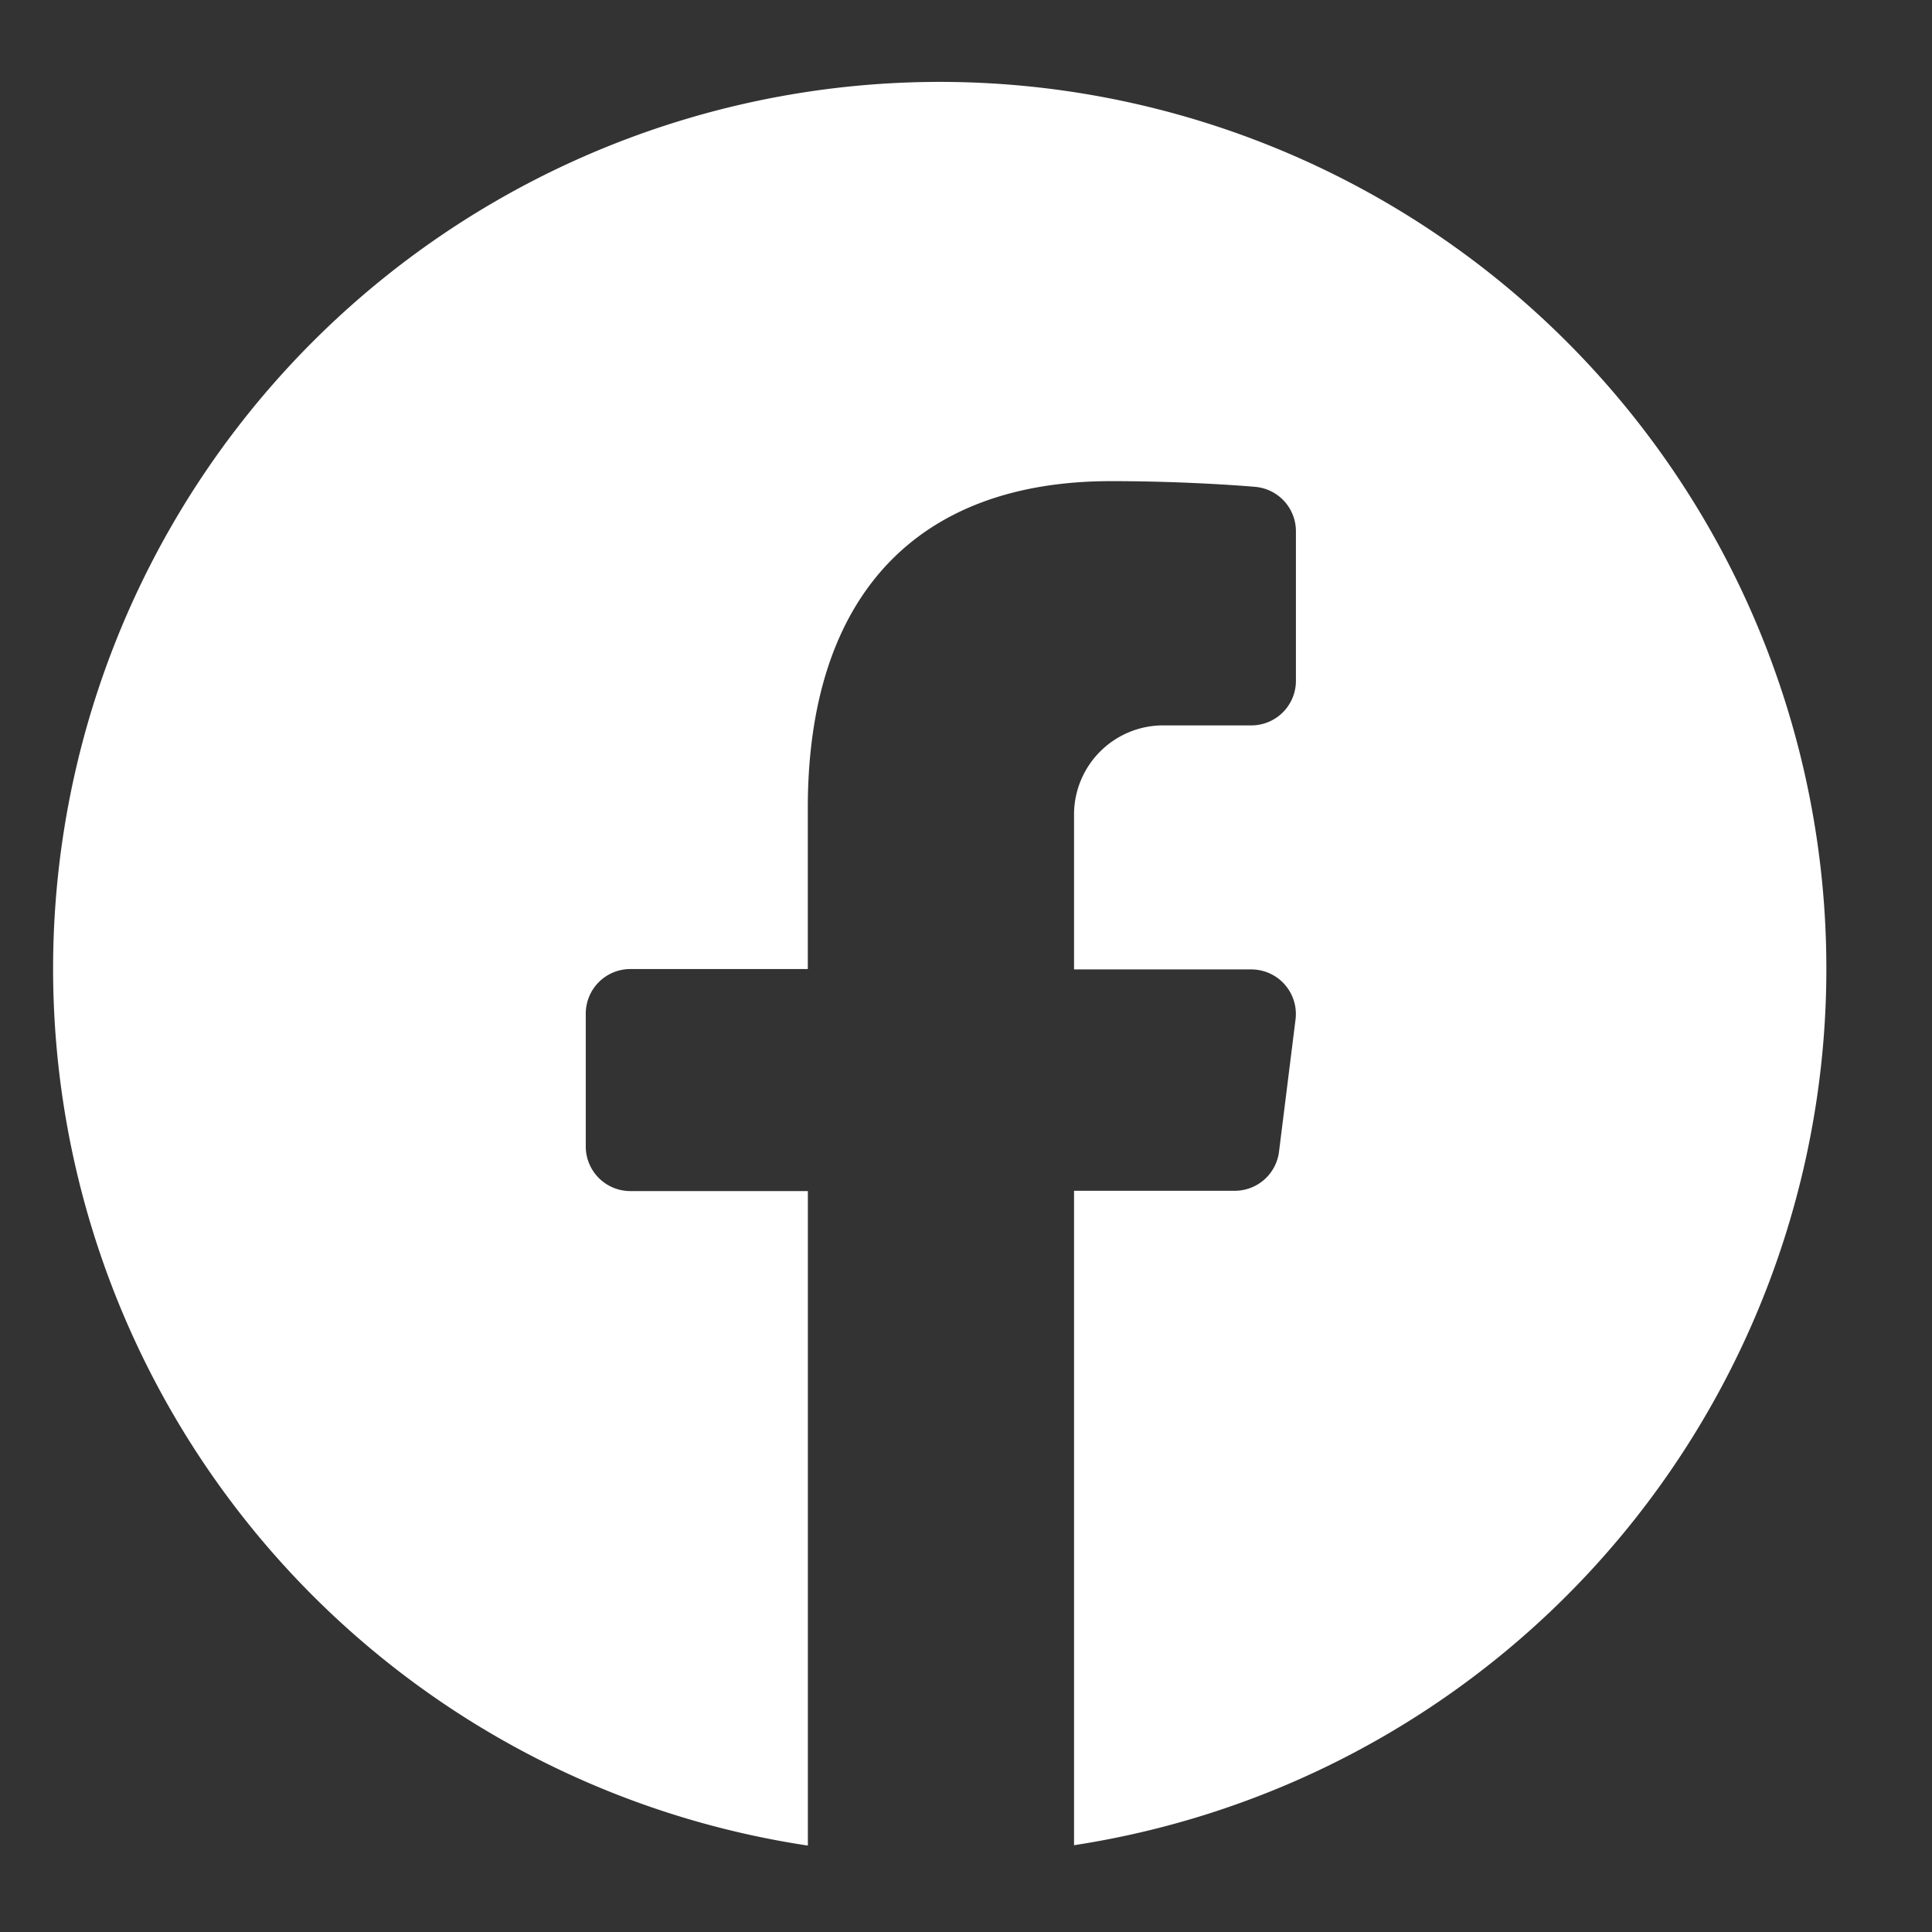 <svg xmlns="http://www.w3.org/2000/svg" width="26" height="26" viewBox="0 0 26 26">
  <rect x="0" y="0" width="26" height="26" fill="#333333" stroke="none"/>
  <g id="Groupe_243" data-name="Groupe 243" transform="translate(-0.365 -0.055)">
    <rect id="Rectangle_322" data-name="Rectangle 322" width="26" height="26" transform="translate(0.365 0.055)" fill="#fff" opacity="0"/>
    <g id="Groupe_242" data-name="Groupe 242" transform="translate(1.086 1.157)">
      <path id="Tracé_467" data-name="Tracé 467" d="M16.342,4.4a11.934,11.934,0,0,0-1.791,23.735V19.327H12.162a.6.6,0,0,1-.6-.6V16.939a.6.6,0,0,1,.6-.6h2.388V14.173c0-2.837,1.449-4.4,4.081-4.4,1.066,0,1.908.074,1.943.077a.6.6,0,0,1,.545.595v2.015a.6.6,0,0,1-.6.6H19.327a1.2,1.2,0,0,0-1.194,1.194v2.09h2.388a.6.6,0,0,1,.593.671L20.891,18.8a.6.6,0,0,1-.593.523H18.133v8.807A11.934,11.934,0,0,0,16.342,4.4Z" transform="translate(-4.4 -4.4)" fill="#fff"/>
    </g>
  </g>
</svg>
